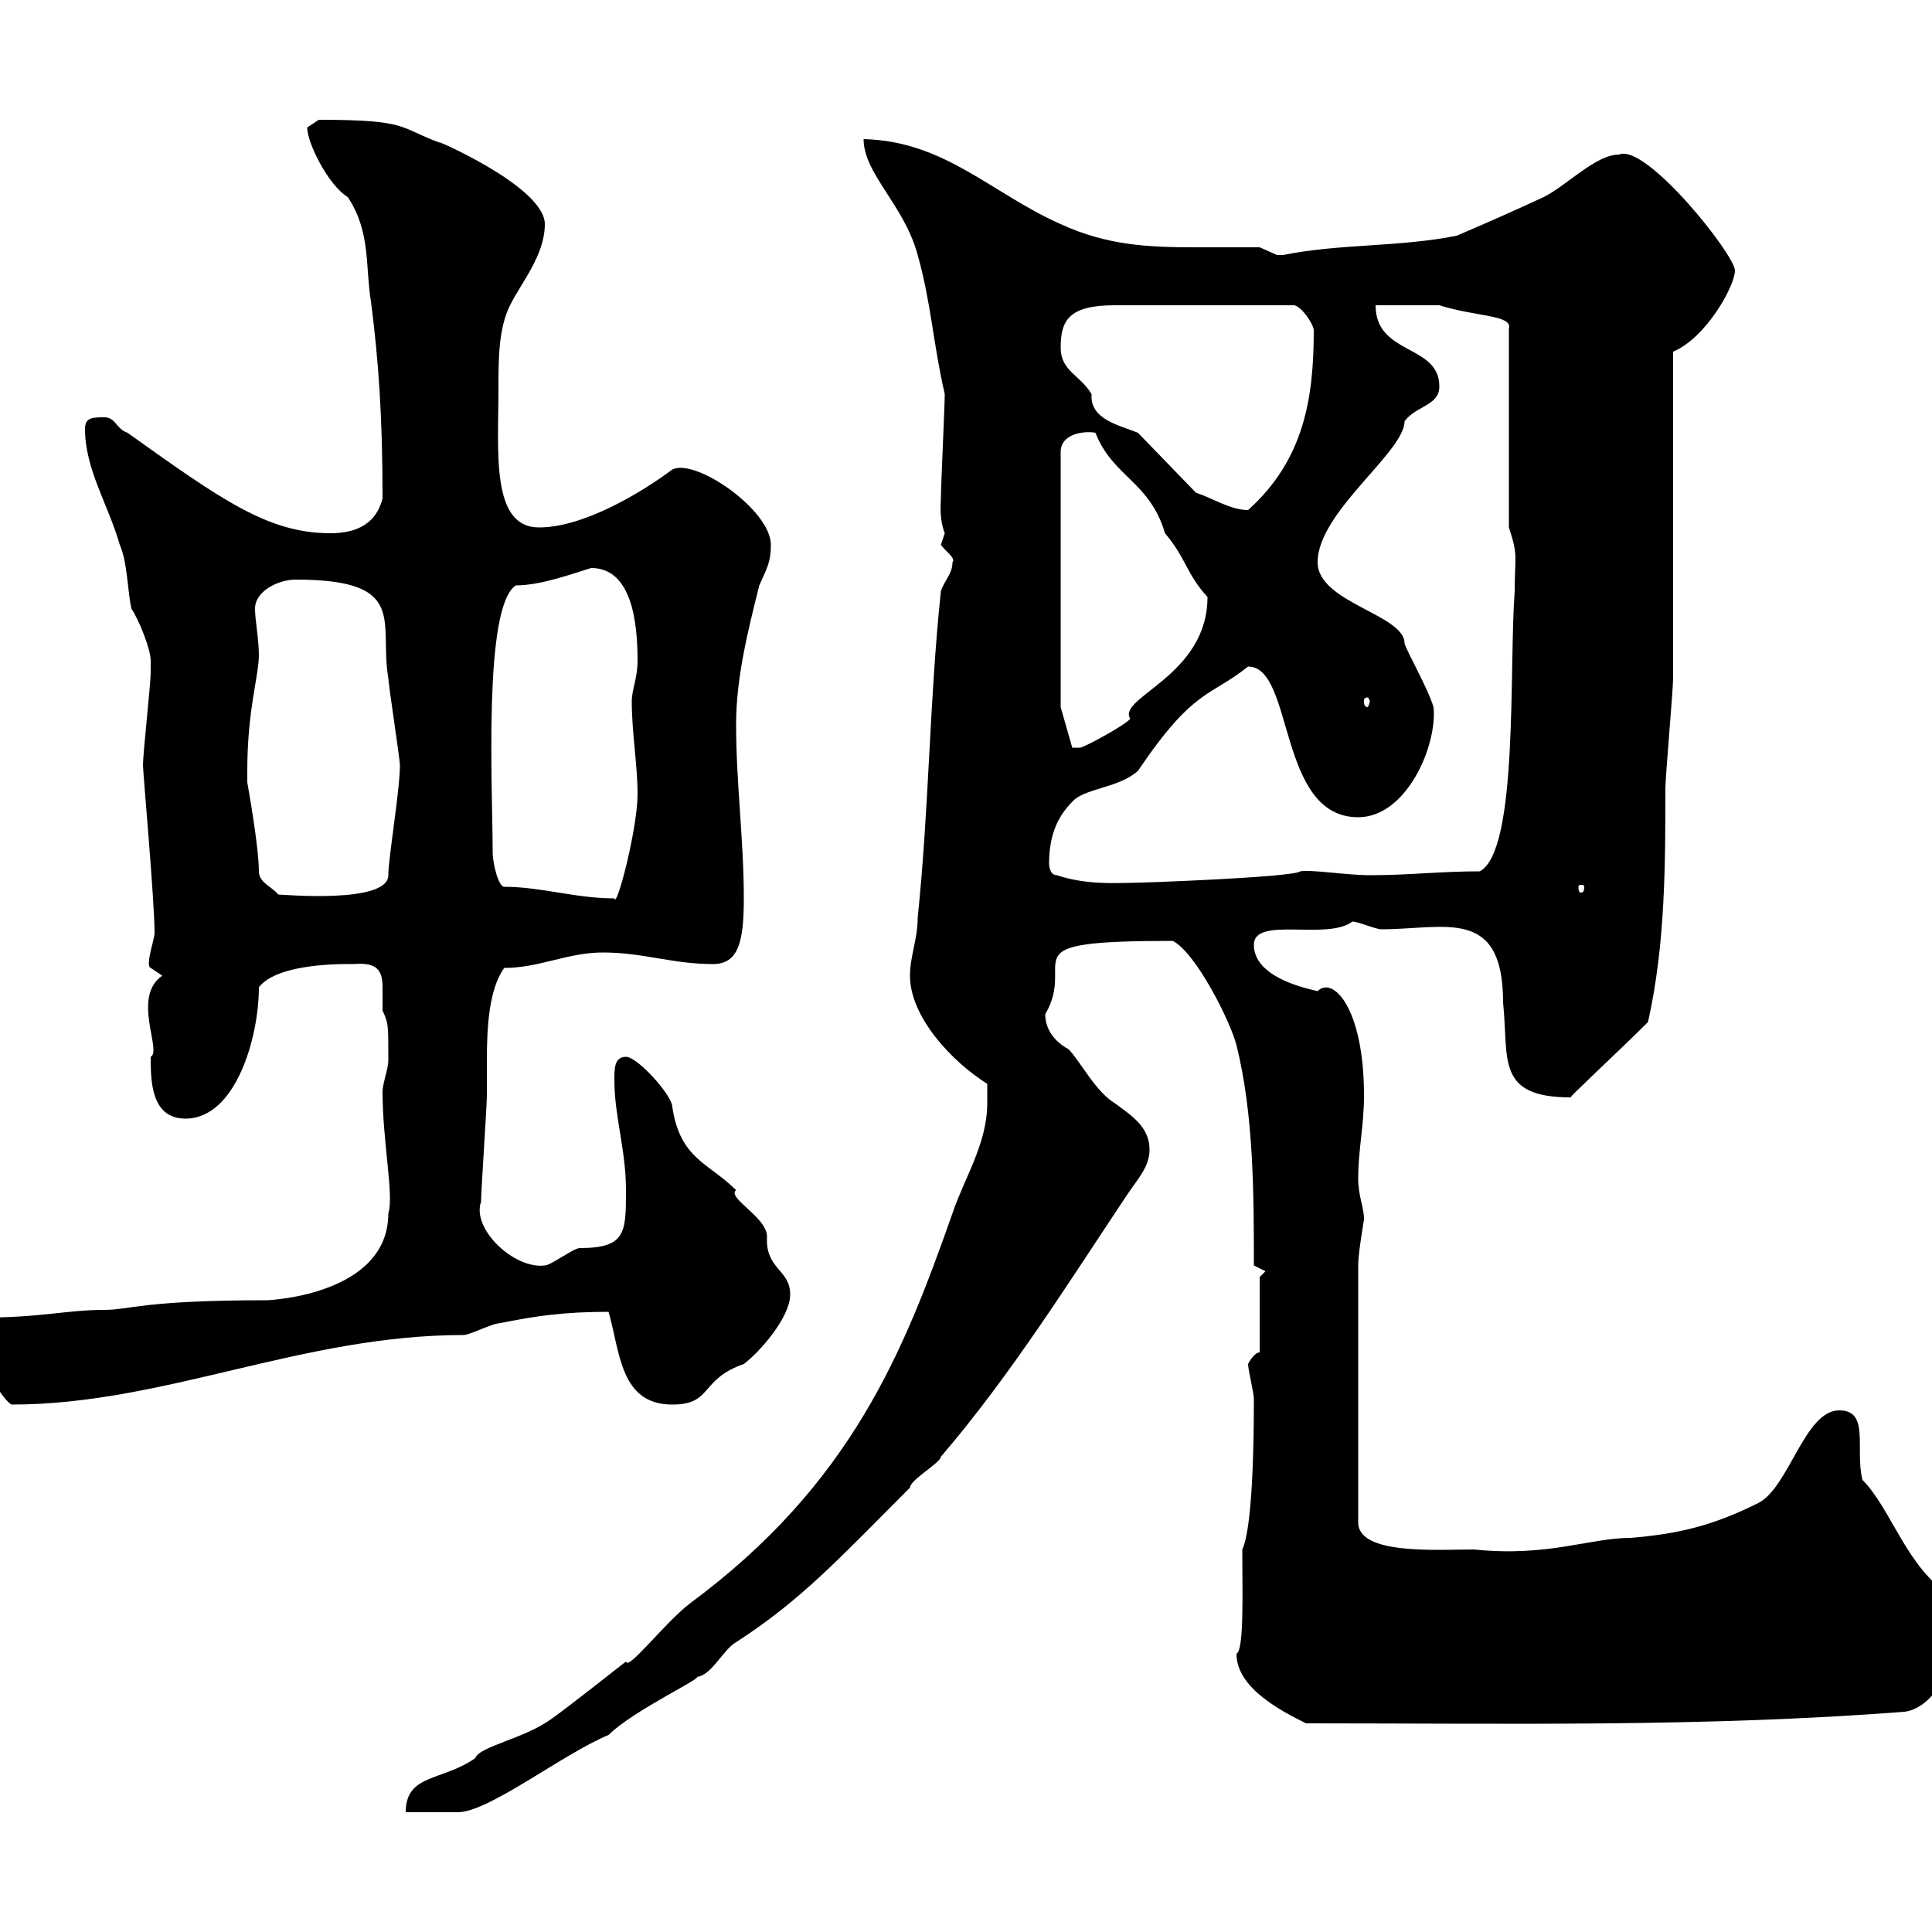 <svg xmlns="http://www.w3.org/2000/svg" xmlns:xlink="http://www.w3.org/1999/xlink" width="300" height="300"><path d="M153.30 171.30C153.30 177.60 149.70 183 147.90 188.40C140.40 209.70 132.30 230.40 107.10 249C103.20 252 97.50 259.50 97.20 258C97.20 258 87.30 265.80 85.50 267C81.30 270 74.40 271.20 73.80 273C68.70 276.60 63 275.40 63 281.40C63.90 281.40 70.20 281.40 71.10 281.40C75.90 281.40 87.30 272.40 94.50 269.40C98.40 265.50 110.10 260.10 108 260.40C110.40 260.40 112.20 256.20 114.30 255C124.50 248.40 130.20 242.10 141.30 231C141.30 229.80 146.10 227.10 146.10 226.20C156.90 213.60 165.90 199.20 174.90 185.70C176.70 183 178.50 181.20 178.50 178.50C178.50 174.90 175.50 173.10 173.10 171.30C170.10 169.50 167.70 164.70 165.90 162.90C164.70 162.30 162.30 160.50 162.30 157.50C167.40 148.80 155.70 146.10 182.10 146.10C185.70 147.90 191.10 158.70 192 162.30C194.70 173.10 194.70 185.70 194.70 196.50L196.50 197.40L195.60 198.30L195.60 210C194.70 210 193.80 211.80 193.80 211.80C193.80 212.70 194.70 216.30 194.70 217.20C194.70 234.90 193.50 239.40 192.90 240.60C192.90 247.20 193.20 256.20 192 256.80C192 262.20 199.20 265.80 202.80 267.60C234.60 267.60 264.60 268.20 295.80 265.80C301.80 264.90 304.80 254.10 304.80 253.20C304.80 251.40 304.80 249.60 303 247.80C296.10 243.60 293.70 234.30 289.20 229.80C288 225 290.40 219 285.60 219C280.20 219 277.80 231 273 233.40C265.80 237 260.40 238.20 253.20 238.80C246.90 238.80 240.30 241.80 228.90 240.60C223.20 240.60 210.90 241.50 210.90 236.40L210.90 196.50C210.90 194.40 211.80 189.60 211.80 189.30C211.80 187.50 210.90 185.70 210.90 183C210.90 178.50 211.80 174.90 211.80 170.10C211.80 156.60 207 151.50 204.60 153.90C201.90 153.30 194.70 151.50 194.70 146.70C194.70 142.20 206.10 146.10 210 143.10C210.90 143.10 213.60 144.30 214.50 144.30C224.40 144.30 233.40 140.70 233.40 155.70C234.30 164.40 232.20 170.40 243.90 170.40C243.60 170.40 251.40 163.20 255.90 158.70C258.60 146.70 258.60 134.10 258.60 122.40C258.60 120.60 259.80 107.10 259.80 105.30C259.80 98.10 259.80 61.80 259.80 54.60C264.90 52.50 269.40 44.40 269.40 42C269.40 39.60 255.60 22.20 251.40 24C247.80 24 243.30 28.80 239.70 30.60C235.20 32.70 230.40 34.80 226.20 36.60C217.20 38.40 208.20 37.80 199.20 39.60C199.20 39.60 199.20 39.60 198.30 39.60C198.30 39.60 195.60 38.40 195.60 38.40C192 38.40 189 38.40 185.70 38.40C178.20 38.40 171.90 38.10 164.70 34.80C153.90 30 146.70 21.90 134.10 21.60C134.10 27 140.40 31.80 142.50 39.60C144.60 47.10 144.90 53.40 146.70 61.20C146.70 63 146.10 75.60 146.10 77.40C146.10 78.30 145.80 80.40 146.70 82.80C146.70 82.80 146.10 84.60 146.10 84.60C146.70 85.50 148.50 86.70 147.90 87.30C147.90 89.10 146.70 90 146.10 91.80C144.30 108.90 144.30 125.10 142.50 142.50C142.50 145.80 141.30 148.50 141.30 151.50C141.30 157.80 147.60 164.70 153.30 168.30C153.30 169.50 153.30 171.30 153.30 171.30ZM-4.80 206.40C-4.80 208.20 0 217.20 1.80 218.10C25.50 218.10 46.80 207.30 72 207.30C72.90 207.30 76.50 205.50 77.40 205.50C83.40 204.30 87.60 203.70 94.50 203.70C96.30 210 96.30 218.10 104.40 218.10C110.70 218.10 108.60 214.20 115.50 211.80C117.90 210 122.70 204.60 122.70 201C122.70 197.10 118.80 197.10 119.10 192C119.10 189 112.80 186 114.30 184.80C110.10 180.60 105.60 180 104.40 171.90C104.40 170.10 99 164.10 97.20 164.10C95.40 164.10 95.40 165.90 95.40 167.70C95.40 173.40 97.20 178.50 97.20 184.80C97.20 191.40 97.20 193.80 90 193.80C89.10 193.80 85.50 196.50 84.60 196.50C79.80 197.10 73.20 190.80 74.70 186.60C74.70 184.80 75.60 171.90 75.60 170.10C75.60 168.60 75.60 166.80 75.60 164.70C75.60 159.60 75.90 153.60 78.30 150.30C83.70 150.30 88.20 147.90 93.60 147.90C99.90 147.90 104.40 149.70 110.70 149.70C114.60 149.70 115.50 146.40 115.50 139.50C115.50 130.50 114.30 121.50 114.30 112.50C114.30 105.30 116.10 98.10 117.90 90.90C119.10 88.20 119.70 87.30 119.70 84.60C119.70 79.20 108 71.10 104.40 72.90C99.60 76.50 90.60 81.90 83.70 81.90C76.20 81.90 77.40 70.20 77.40 60.30C77.40 55.80 77.40 51 79.20 47.40C81 43.80 84.60 39.60 84.60 34.80C84.60 28.80 66 21 68.40 22.20C61.80 19.80 63.60 18.60 49.50 18.60C49.50 18.60 47.70 19.80 47.70 19.80C47.70 22.20 51 28.80 54 30.60C57.60 36 56.70 41.40 57.60 46.80C58.80 56.10 59.40 64.80 59.40 77.40C58.50 81 55.80 82.80 51.30 82.80C41.70 82.80 34.50 77.70 19.80 67.20C18 66.60 18 64.80 16.20 64.80C14.40 64.80 13.20 64.80 13.20 66.60C13.20 72.90 16.80 78.30 18.60 84.60C19.80 87.30 19.80 91.80 20.40 94.50C21.60 96.30 23.40 100.80 23.40 102.60C23.40 103.50 23.40 104.40 23.40 104.40C23.40 106.20 22.20 117 22.20 118.80C22.20 120 24 139.80 24 144.90C24 145.80 22.50 150 23.40 150.30C23.40 150.30 25.20 151.50 25.20 151.50C20.40 154.80 25.20 163.20 23.40 164.10C23.40 167.70 23.40 173.70 28.80 173.70C36.60 173.70 40.20 161.10 40.20 153.30C43.20 149.40 54 149.70 54.90 149.70C58.50 149.40 59.40 150.60 59.40 153.30C59.40 154.80 59.40 155.70 59.40 156.90C60.30 159 60.30 158.70 60.30 164.70C60.30 165.90 59.40 168.30 59.40 169.50C59.40 177.30 61.20 185.70 60.30 188.40C60.30 201 42 201.90 41.40 201.90C22.20 201.90 20.10 203.40 16.20 203.40C10.20 203.40 6.60 204.60-3 204.60C-4.80 204.60-4.80 205.50-4.80 206.40ZM78.30 137.70C77.40 137.70 76.50 134.10 76.50 132.30C76.50 122.40 75 94.20 80.10 90.90C84 90.90 88.80 89.10 91.80 88.20C98.10 88.20 99 96.60 99 102.60C99 105.30 98.10 107.10 98.10 108.90C98.10 113.70 99 118.80 99 123.30C99 128.70 95.70 141.30 95.40 139.50C89.40 139.50 84 137.70 78.30 137.70ZM38.40 121.50C38.40 121.50 38.40 119.70 38.40 119.70C38.40 110.10 40.20 105 40.20 101.70C40.20 99.30 39.60 96.30 39.60 94.50C39.60 91.80 43.20 90 45.90 90C63.60 90 58.80 96.60 60.30 105.30C60.30 106.20 62.10 117.90 62.10 118.80C62.10 122.70 60.30 133.20 60.30 135.90C60.30 140.40 43.80 138.90 43.20 138.90C42.30 137.70 40.20 137.10 40.20 135.30C40.20 131.40 38.40 121.50 38.40 121.50ZM246 137.70C246 138.60 245.70 138.60 245.40 138.60C245.40 138.60 245.10 138.60 245.10 137.70C245.10 137.40 245.40 137.40 245.40 137.40C245.70 137.40 246 137.40 246 137.70ZM162.90 134.10C162.90 129.90 164.10 126.90 166.50 124.50C168.30 122.40 173.70 122.40 176.70 119.70C185.40 106.80 187.80 108.30 193.80 103.50C201 103.50 198.30 126.90 210.90 126.90C218.40 126.90 223.20 115.80 222.60 109.80C221.70 106.80 218.40 101.10 218.10 99.90C218.10 95.40 204.60 93.60 204.60 87.30C204.60 79.50 218.10 70.20 218.10 65.40C219.90 63 223.50 63 223.50 60C223.50 53.40 213.60 55.20 213.60 47.40C214.50 47.40 221.70 47.40 223.50 47.40C229.20 49.20 234.90 48.90 234.30 51L234.30 81.90C235.80 86.40 235.20 86.40 235.20 91.80C234.30 103.80 235.80 132 229.80 135.30C223.50 135.30 219 135.90 212.70 135.90C209.10 135.90 203.70 135 201.90 135.30C201 136.20 177.60 137.10 174.90 137.10C173.10 137.10 168.60 137.40 164.10 135.90C162.90 135.90 162.90 134.10 162.90 134.10ZM164.70 109.80L164.70 70.20C164.70 67.20 168.60 66.90 170.10 67.20C172.80 74.10 178.50 74.70 180.90 82.80C184.20 86.70 184.20 89.10 187.50 92.70C187.50 105 173.40 108.30 175.50 111.60C174.90 112.50 168.30 116.10 167.70 116.10C167.70 116.10 166.50 116.10 166.50 116.10ZM212.70 108.90C212.70 109.20 212.40 109.80 212.40 109.80C211.80 109.80 211.80 109.20 211.80 108.90C211.80 108.60 211.80 108.30 212.40 108.30C212.40 108.30 212.70 108.60 212.70 108.90ZM185.70 76.50L176.70 67.20C173.70 66 169.20 65.10 169.50 61.20C167.70 58.20 164.70 57.60 164.70 54C164.70 49.80 165.90 47.40 173.10 47.40L201 47.40C202.20 47.70 204 50.40 204 51.30C204 61.80 202.50 71.40 193.80 79.20C191.10 79.20 188.40 77.40 185.70 76.50Z"/></svg>